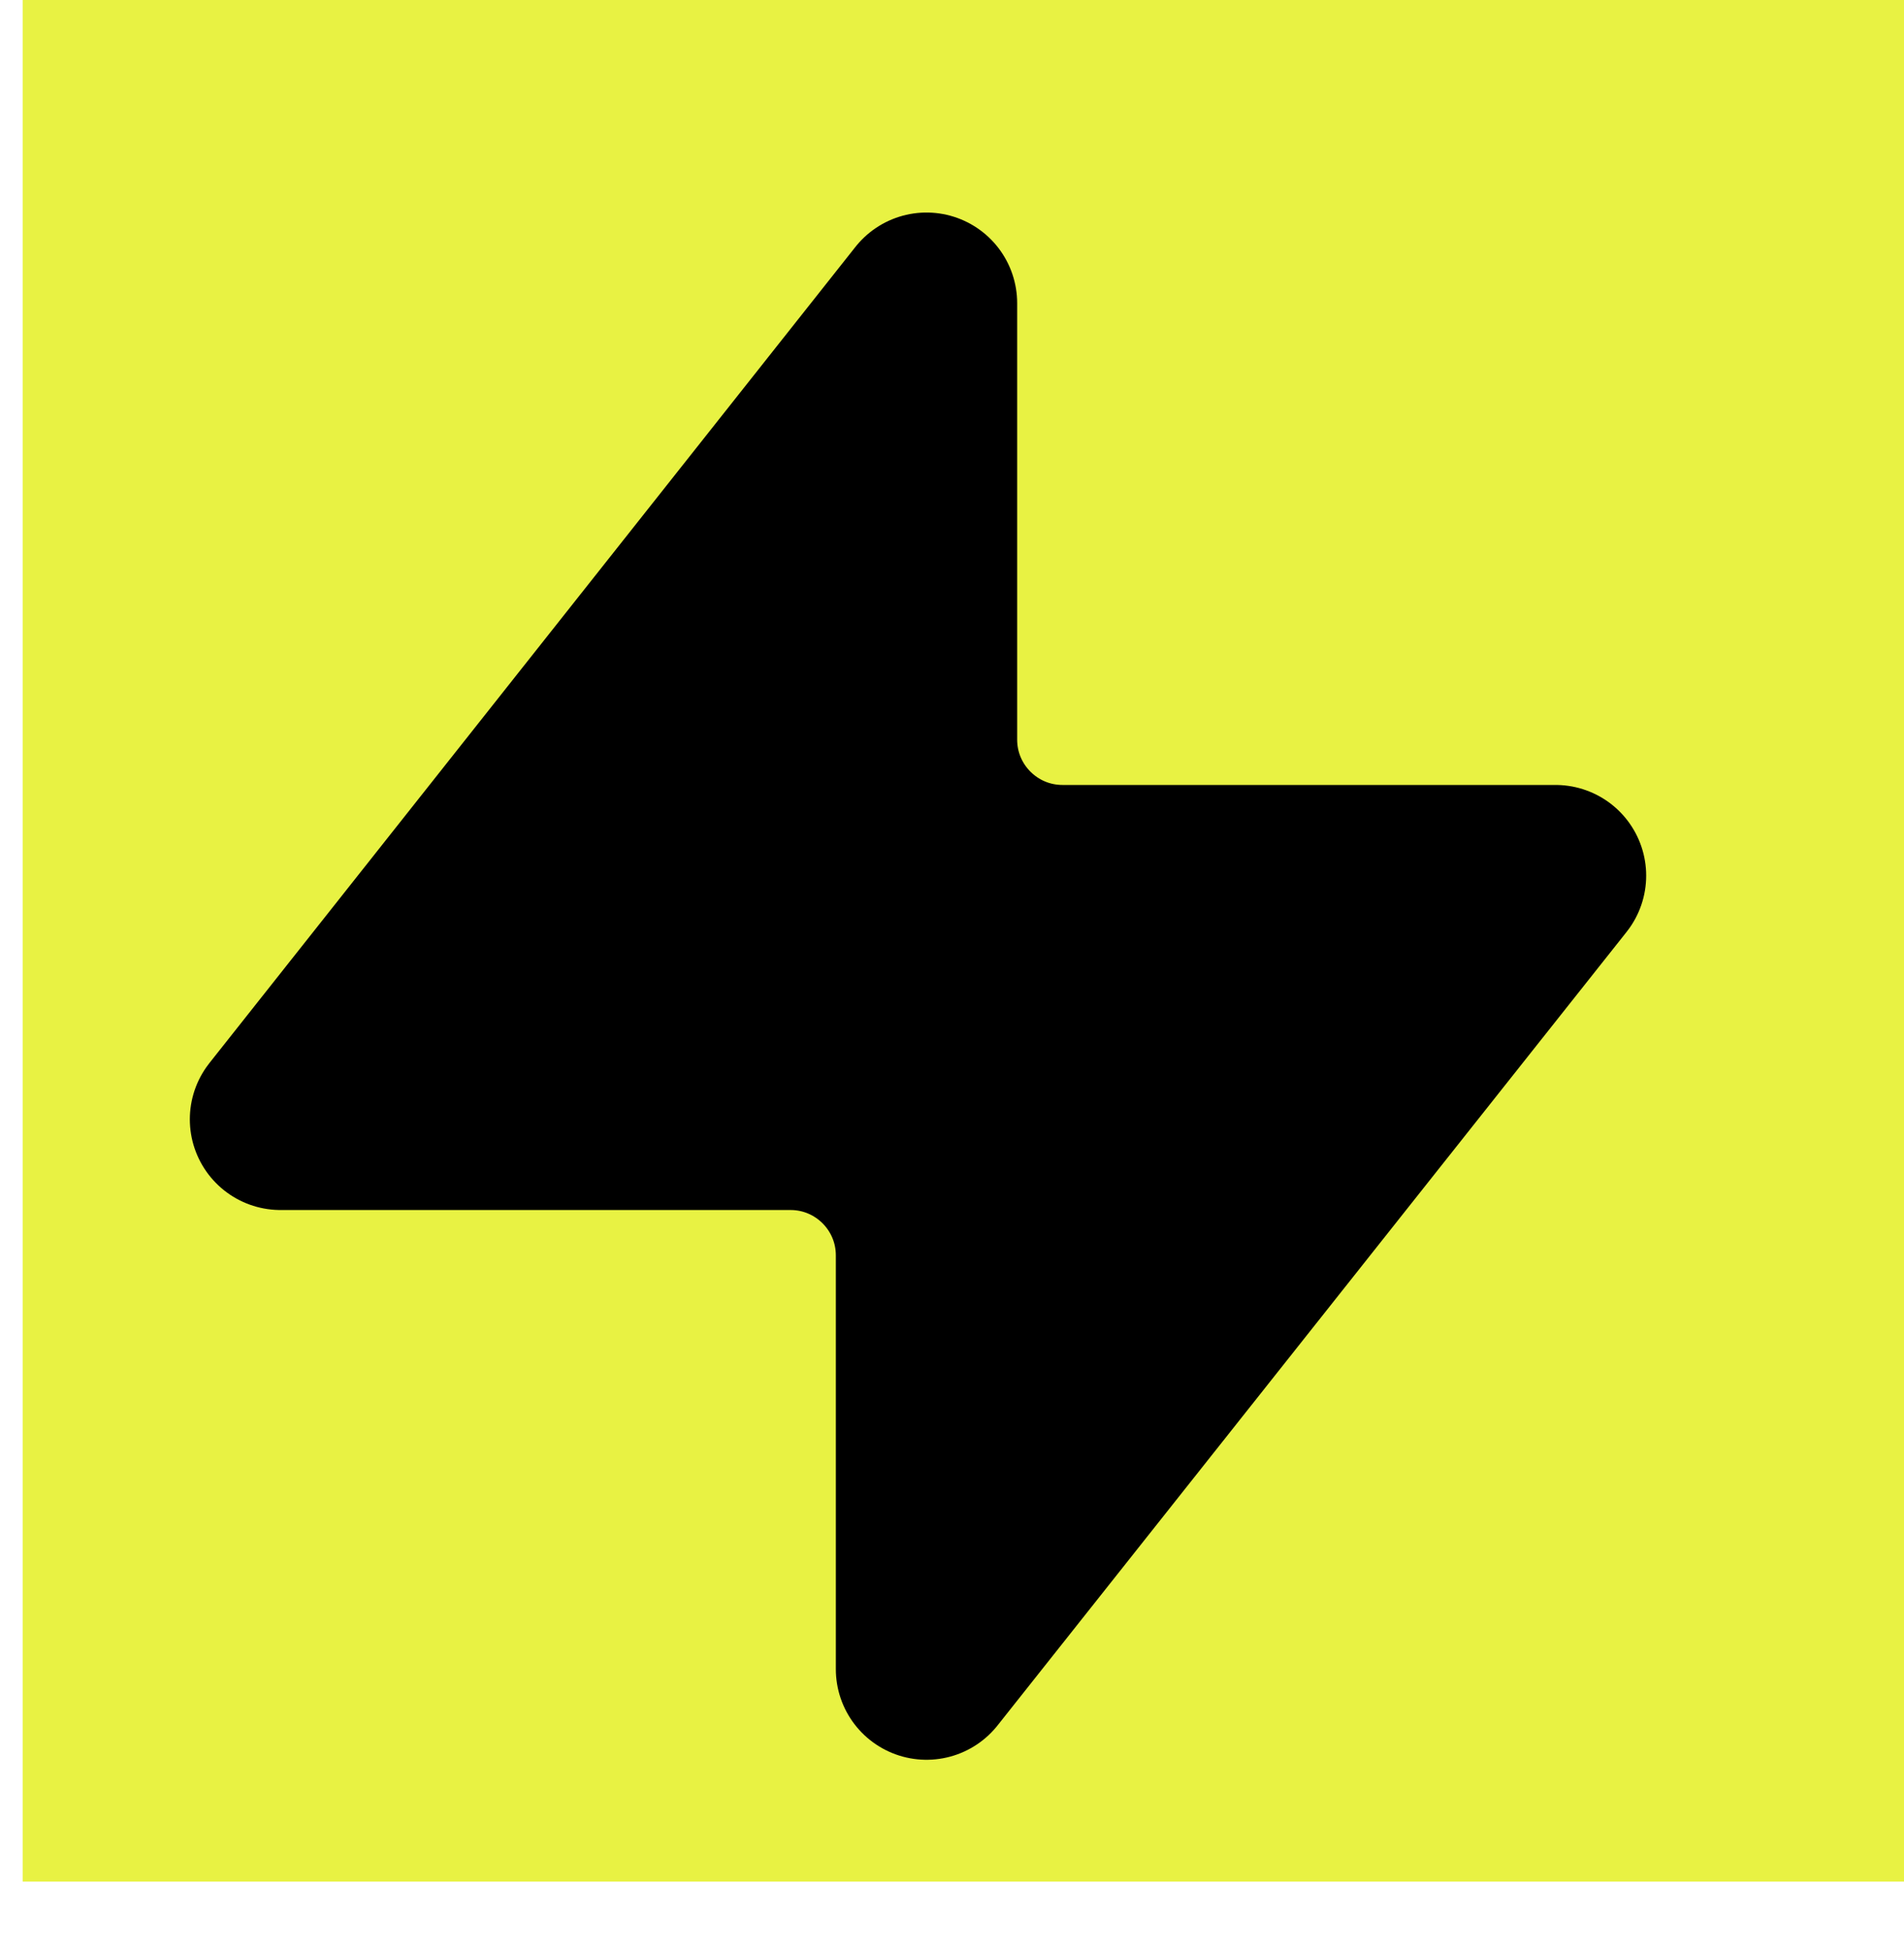 <svg width="168" height="172" viewBox="0 0 168 172" fill="none" xmlns="http://www.w3.org/2000/svg">
<path d="M168 0H2V166H168V0Z" fill="#E8F243"/>
<g filter="url(#filter0_d_665_135)">
<path d="M28.75 94.75L85.75 22.75V61.25C85.75 67.877 91.123 73.25 97.75 73.25H141.25L85.75 143.25V106.75C85.75 100.123 80.377 94.75 73.75 94.75H28.75Z" fill="black"/>
<path d="M28.75 94.75L85.75 22.75V61.25C85.75 67.877 91.123 73.25 97.75 73.25H141.25L85.75 143.25V106.75C85.75 100.123 80.377 94.75 73.75 94.75H28.75Z" stroke="black" stroke-width="16" stroke-linejoin="round"/>
</g>
<defs>
<filter id="filter0_d_665_135" x="0.75" y="2.75" width="160.5" height="168.501" filterUnits="userSpaceOnUse" color-interpolation-filters="sRGB">
<feFlood flood-opacity="0" result="BackgroundImageFix"/>
<feColorMatrix in="SourceAlpha" type="matrix" values="0 0 0 0 0 0 0 0 0 0 0 0 0 0 0 0 0 0 127 0" result="hardAlpha"/>
<feOffset dx="-4" dy="4"/>
<feGaussianBlur stdDeviation="8"/>
<feComposite in2="hardAlpha" operator="out"/>
<feColorMatrix type="matrix" values="0 0 0 0 0 0 0 0 0 0 0 0 0 0 0 0 0 0 0.1 0"/>
<feBlend mode="normal" in2="BackgroundImageFix" result="effect1_dropShadow_665_135"/>
<feBlend mode="normal" in="SourceGraphic" in2="effect1_dropShadow_665_135" result="shape"/>
</filter>
</defs>
</svg>
